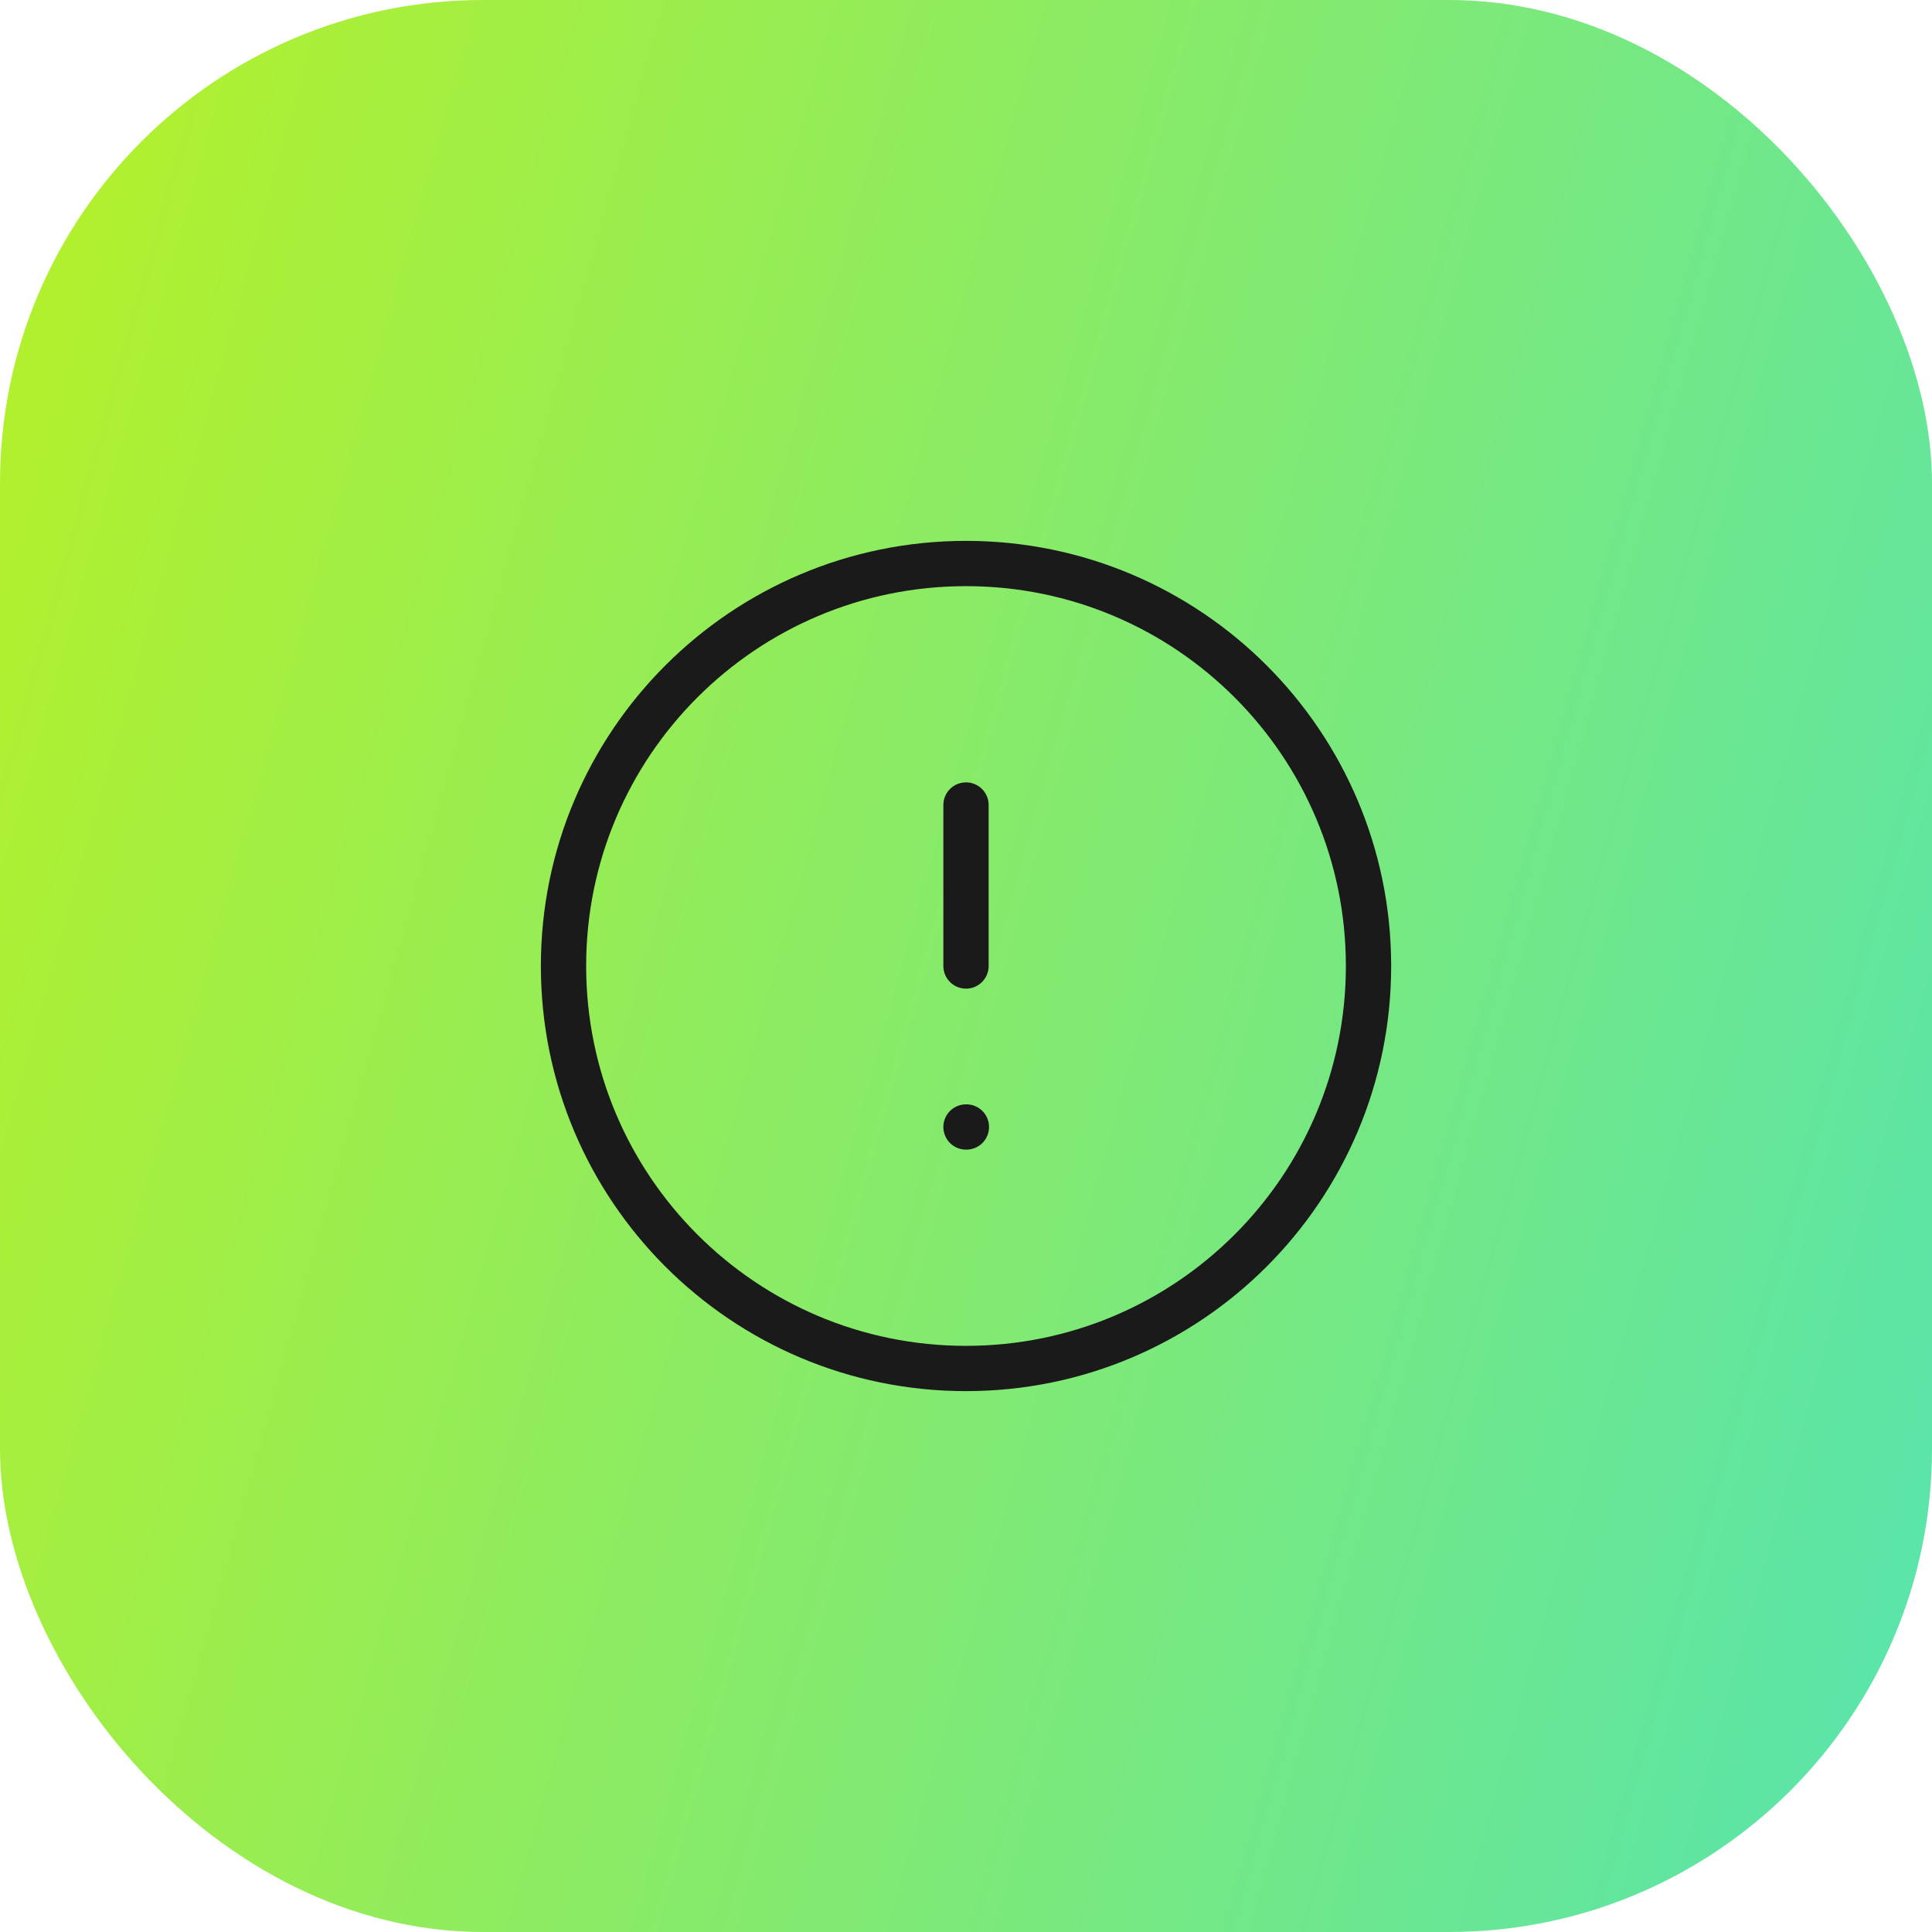 <svg width="64" height="64" viewBox="0 0 64 64" fill="none" xmlns="http://www.w3.org/2000/svg">
<rect width="64" height="64" rx="16" fill="url(#paint0_linear_2914_4219)"/>
<path d="M32 45.333C39.364 45.333 45.334 39.364 45.334 32C45.334 24.636 39.364 18.667 32 18.667C24.637 18.667 18.667 24.636 18.667 32C18.667 39.364 24.637 45.333 32 45.333Z" stroke="#1A1A1A" stroke-width="1.5" stroke-linecap="round" stroke-linejoin="round"/>
<path d="M32 26.667V32" stroke="#1A1A1A" stroke-width="1.5" stroke-linecap="round" stroke-linejoin="round"/>
<path d="M32 37.333H32.013" stroke="#1A1A1A" stroke-width="1.5" stroke-linecap="round" stroke-linejoin="round"/>
<defs>
<linearGradient id="paint0_linear_2914_4219" x1="24.686" y1="-88.262" x2="100.644" y2="-67.017" gradientUnits="userSpaceOnUse">
<stop stop-color="#B6F127"/>
<stop offset="1" stop-color="#56E4AF"/>
</linearGradient>
</defs>
</svg>
